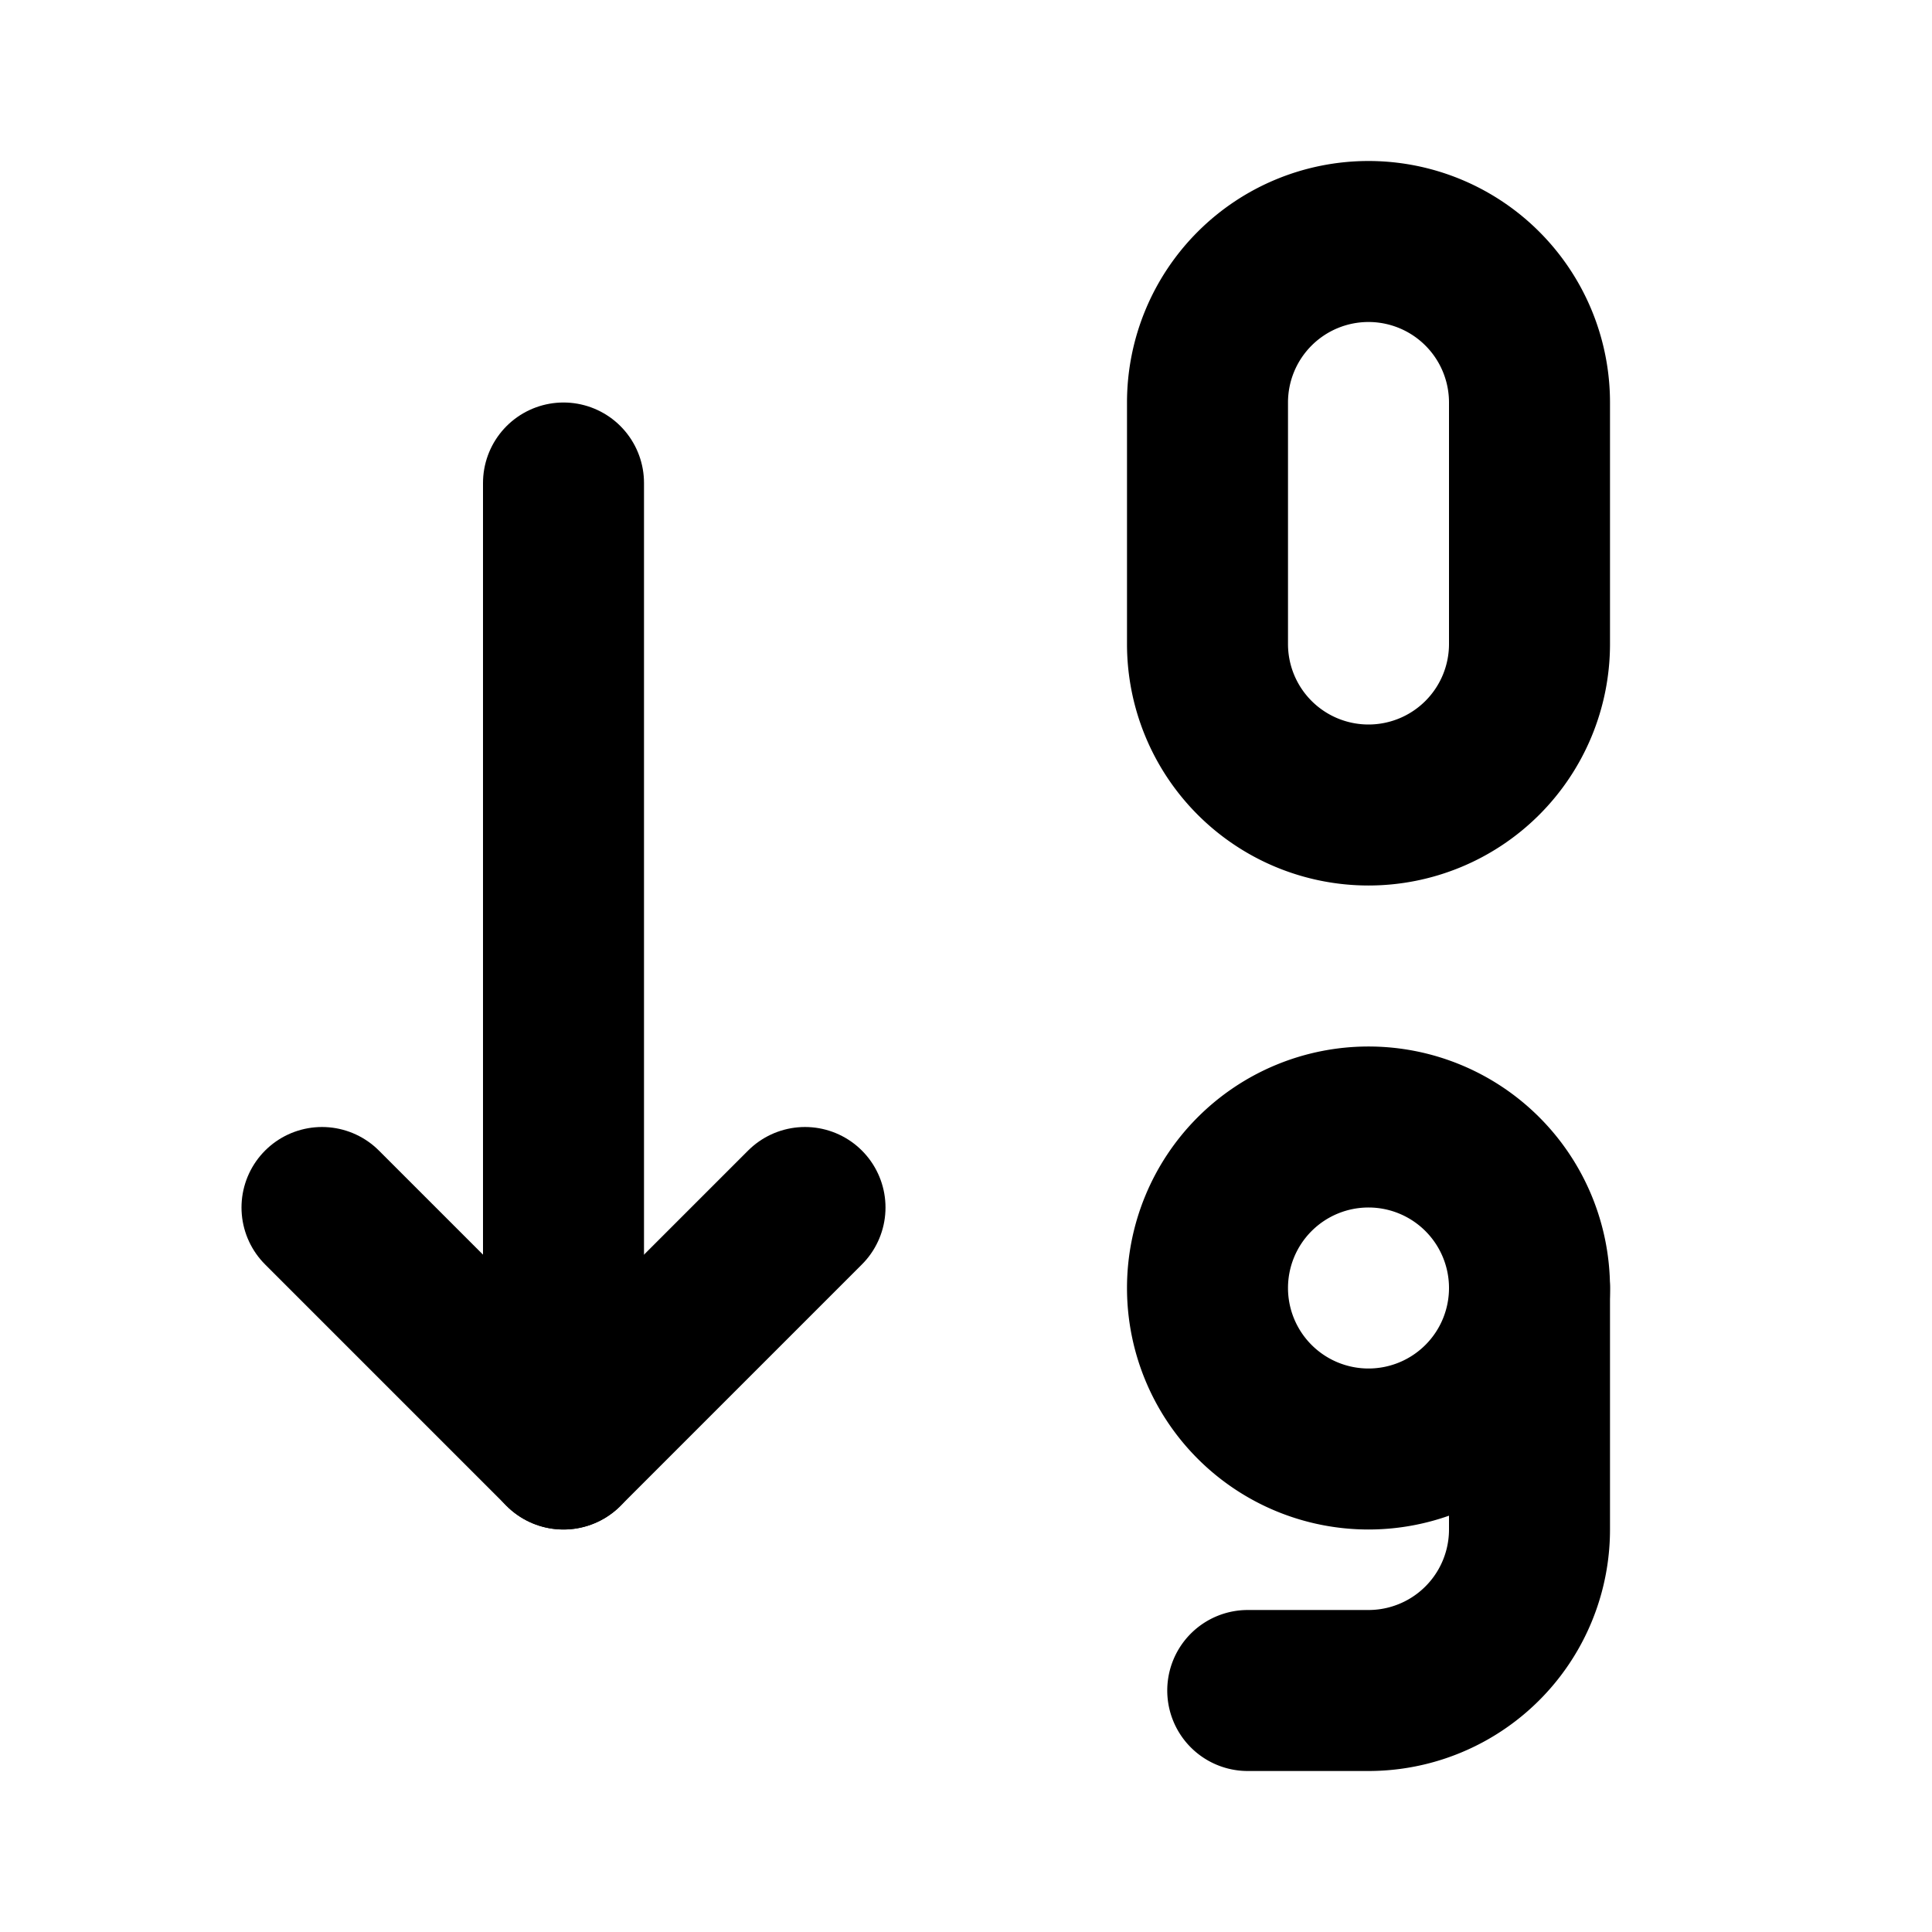 <svg xmlns="http://www.w3.org/2000/svg" class="icon icon-tabler icon-tabler-sort-ascending-numbers" width="24" height="24" viewBox="0 0 24 24" stroke-width="2" stroke="currentColor" fill="none" stroke-linecap="round" stroke-linejoin="round">
  <path stroke="none" d="M0 0h24v24H0z" fill="none"/>
  <path d="M4 15l3 3l3 -3" />
  <path d="M7 6v12" />
  <path d="M17 3a2 2 0 0 1 2 2v3a2 2 0 1 1 -4 0v-3a2 2 0 0 1 2 -2z" />
  <path d="M17 16m-2 0a2 2 0 1 0 4 0a2 2 0 1 0 -4 0" />
  <path d="M19 16v3a2 2 0 0 1 -2 2h-1.5" />
</svg>


